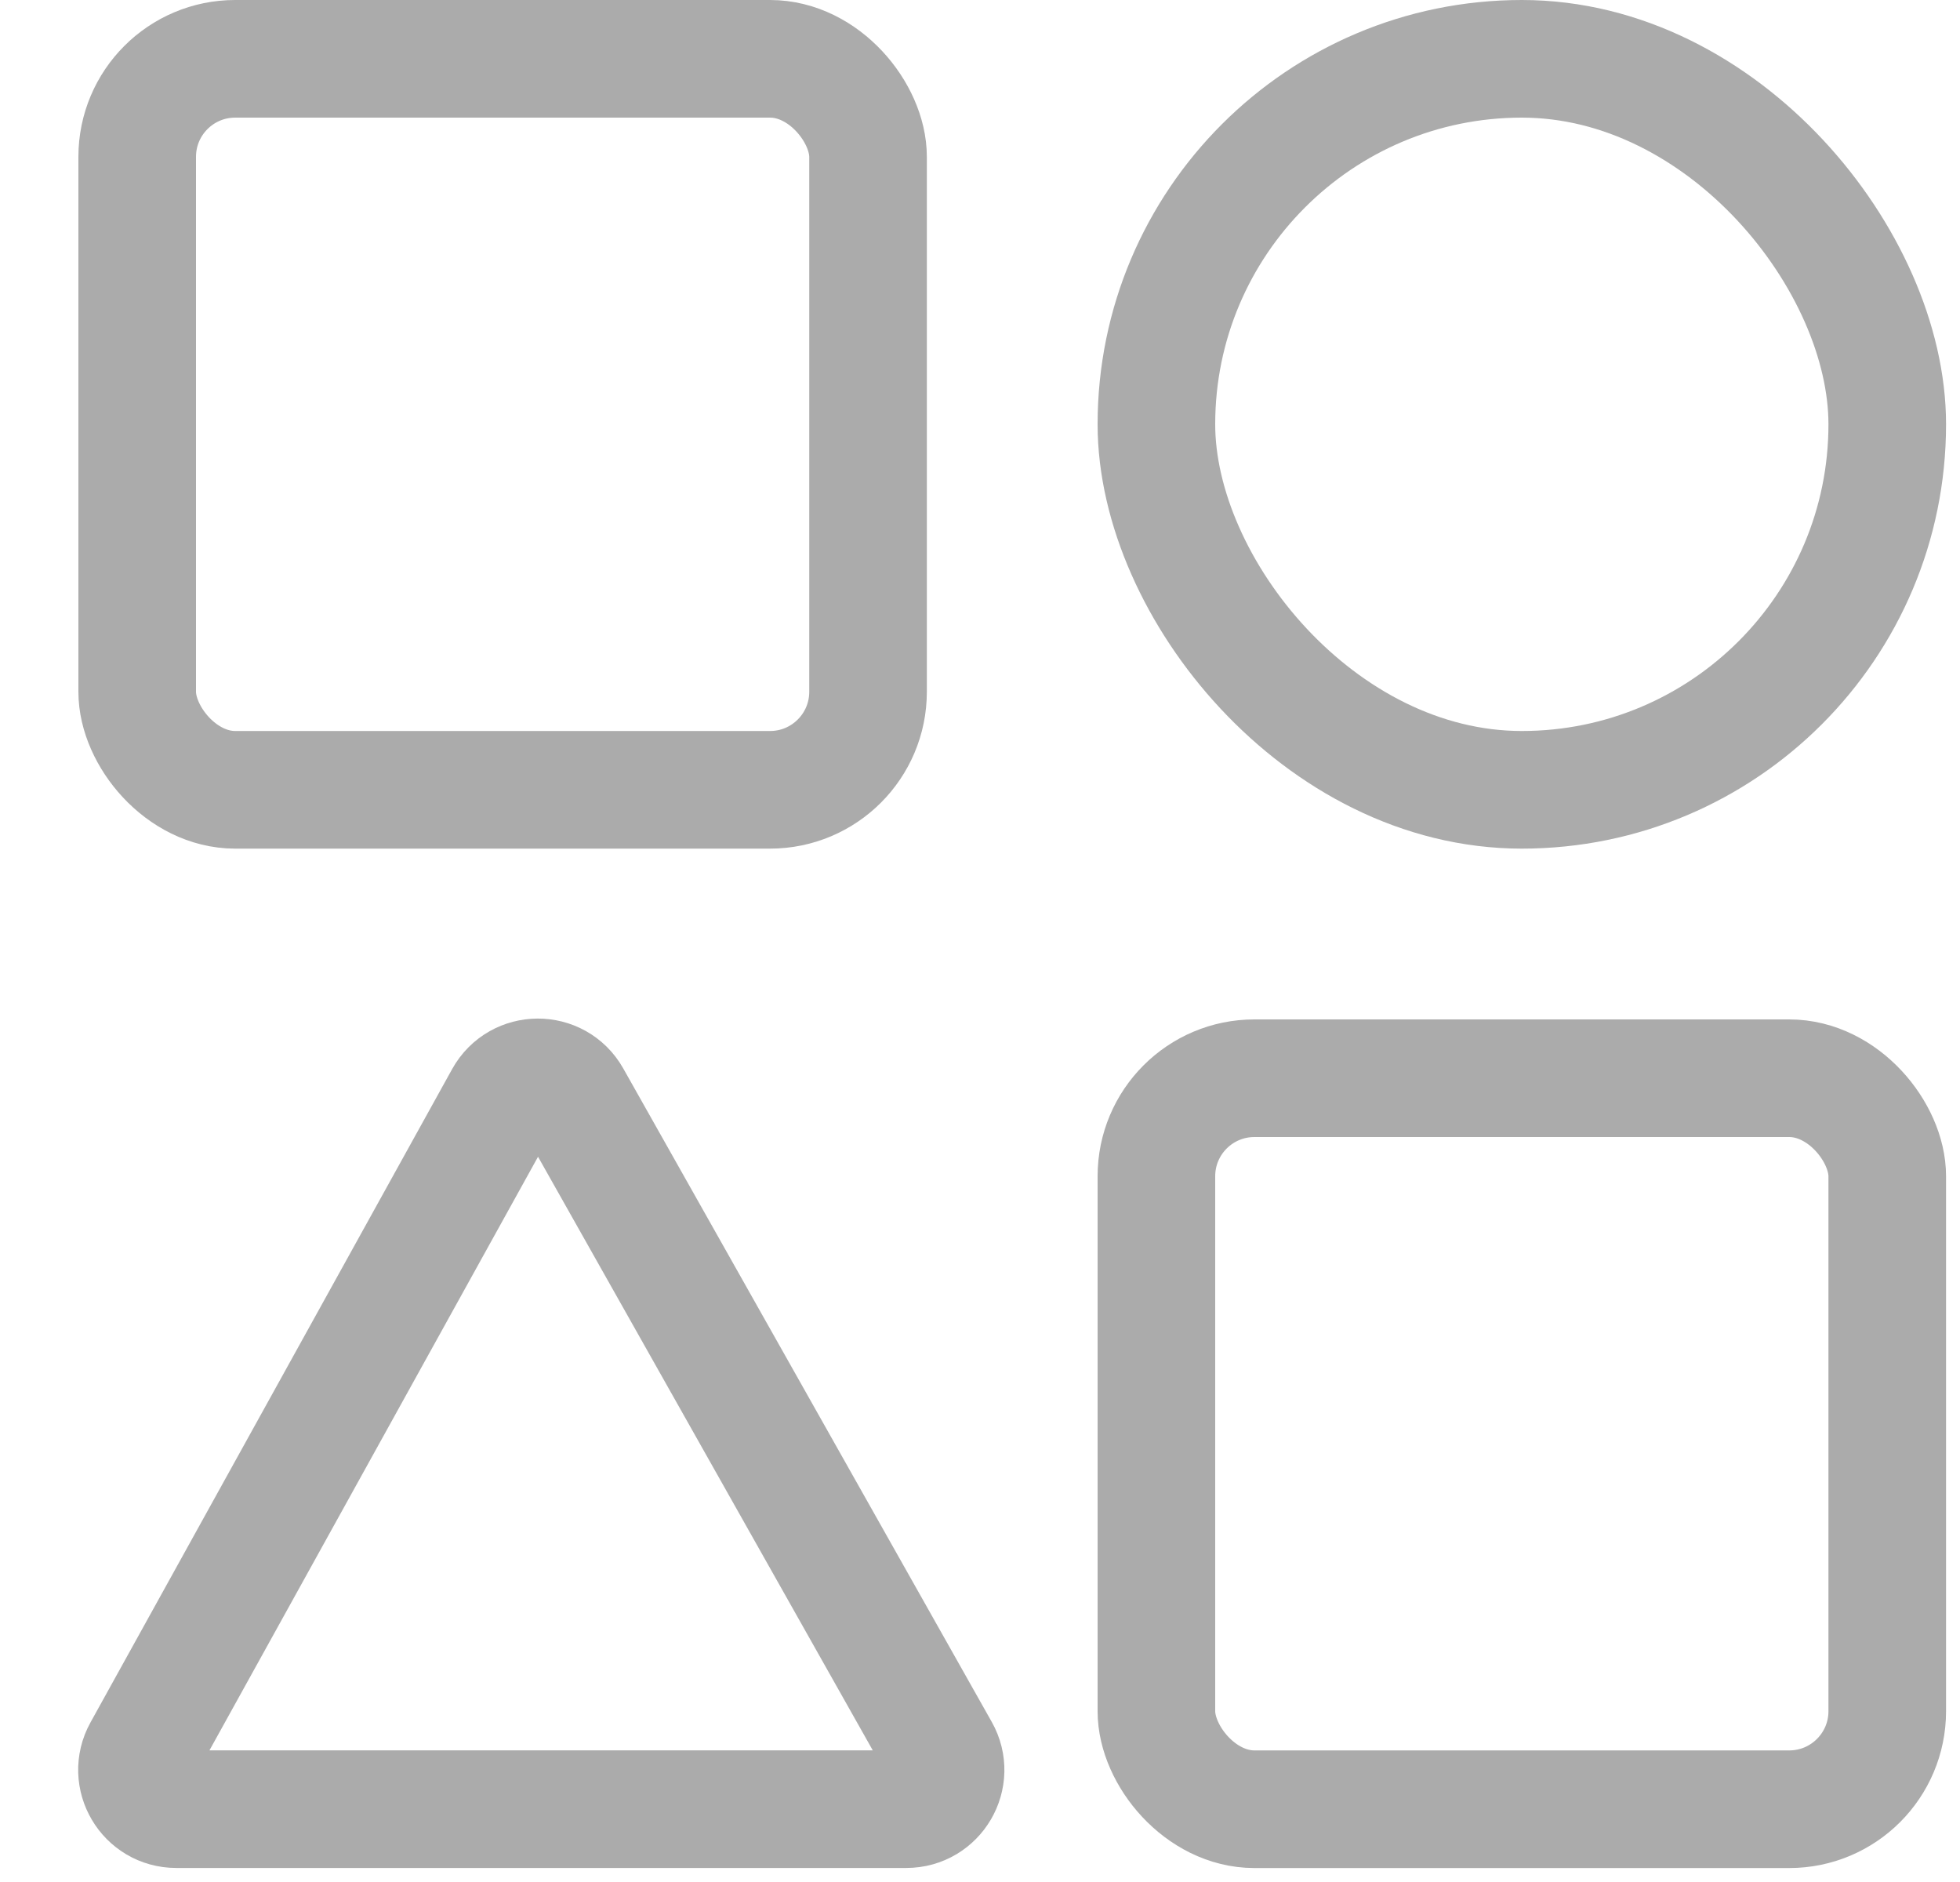 <svg width="25" height="24" viewBox="0 0 25 24" fill="none" xmlns="http://www.w3.org/2000/svg">
<rect x="1.75" y="0.75" width="9.322" height="9.322" rx="1.25" stroke="#ABABAB" stroke-width="1.5"/>
<rect x="14.75" y="13.75" width="9.322" height="9.322" rx="1.25" stroke="#ABABAB" stroke-width="1.5"/>
<rect x="14.75" y="0.75" width="9.322" height="9.322" rx="4.661" stroke="#ABABAB" stroke-width="1.5"/>
<path d="M6.423 13.997L1.81 22.329C1.626 22.662 1.867 23.071 2.248 23.071H11.56C11.943 23.071 12.184 22.659 11.996 22.326L7.296 13.993C7.104 13.653 6.613 13.655 6.423 13.997Z" stroke="#ABABAB" stroke-width="1.5"/>
</svg>
